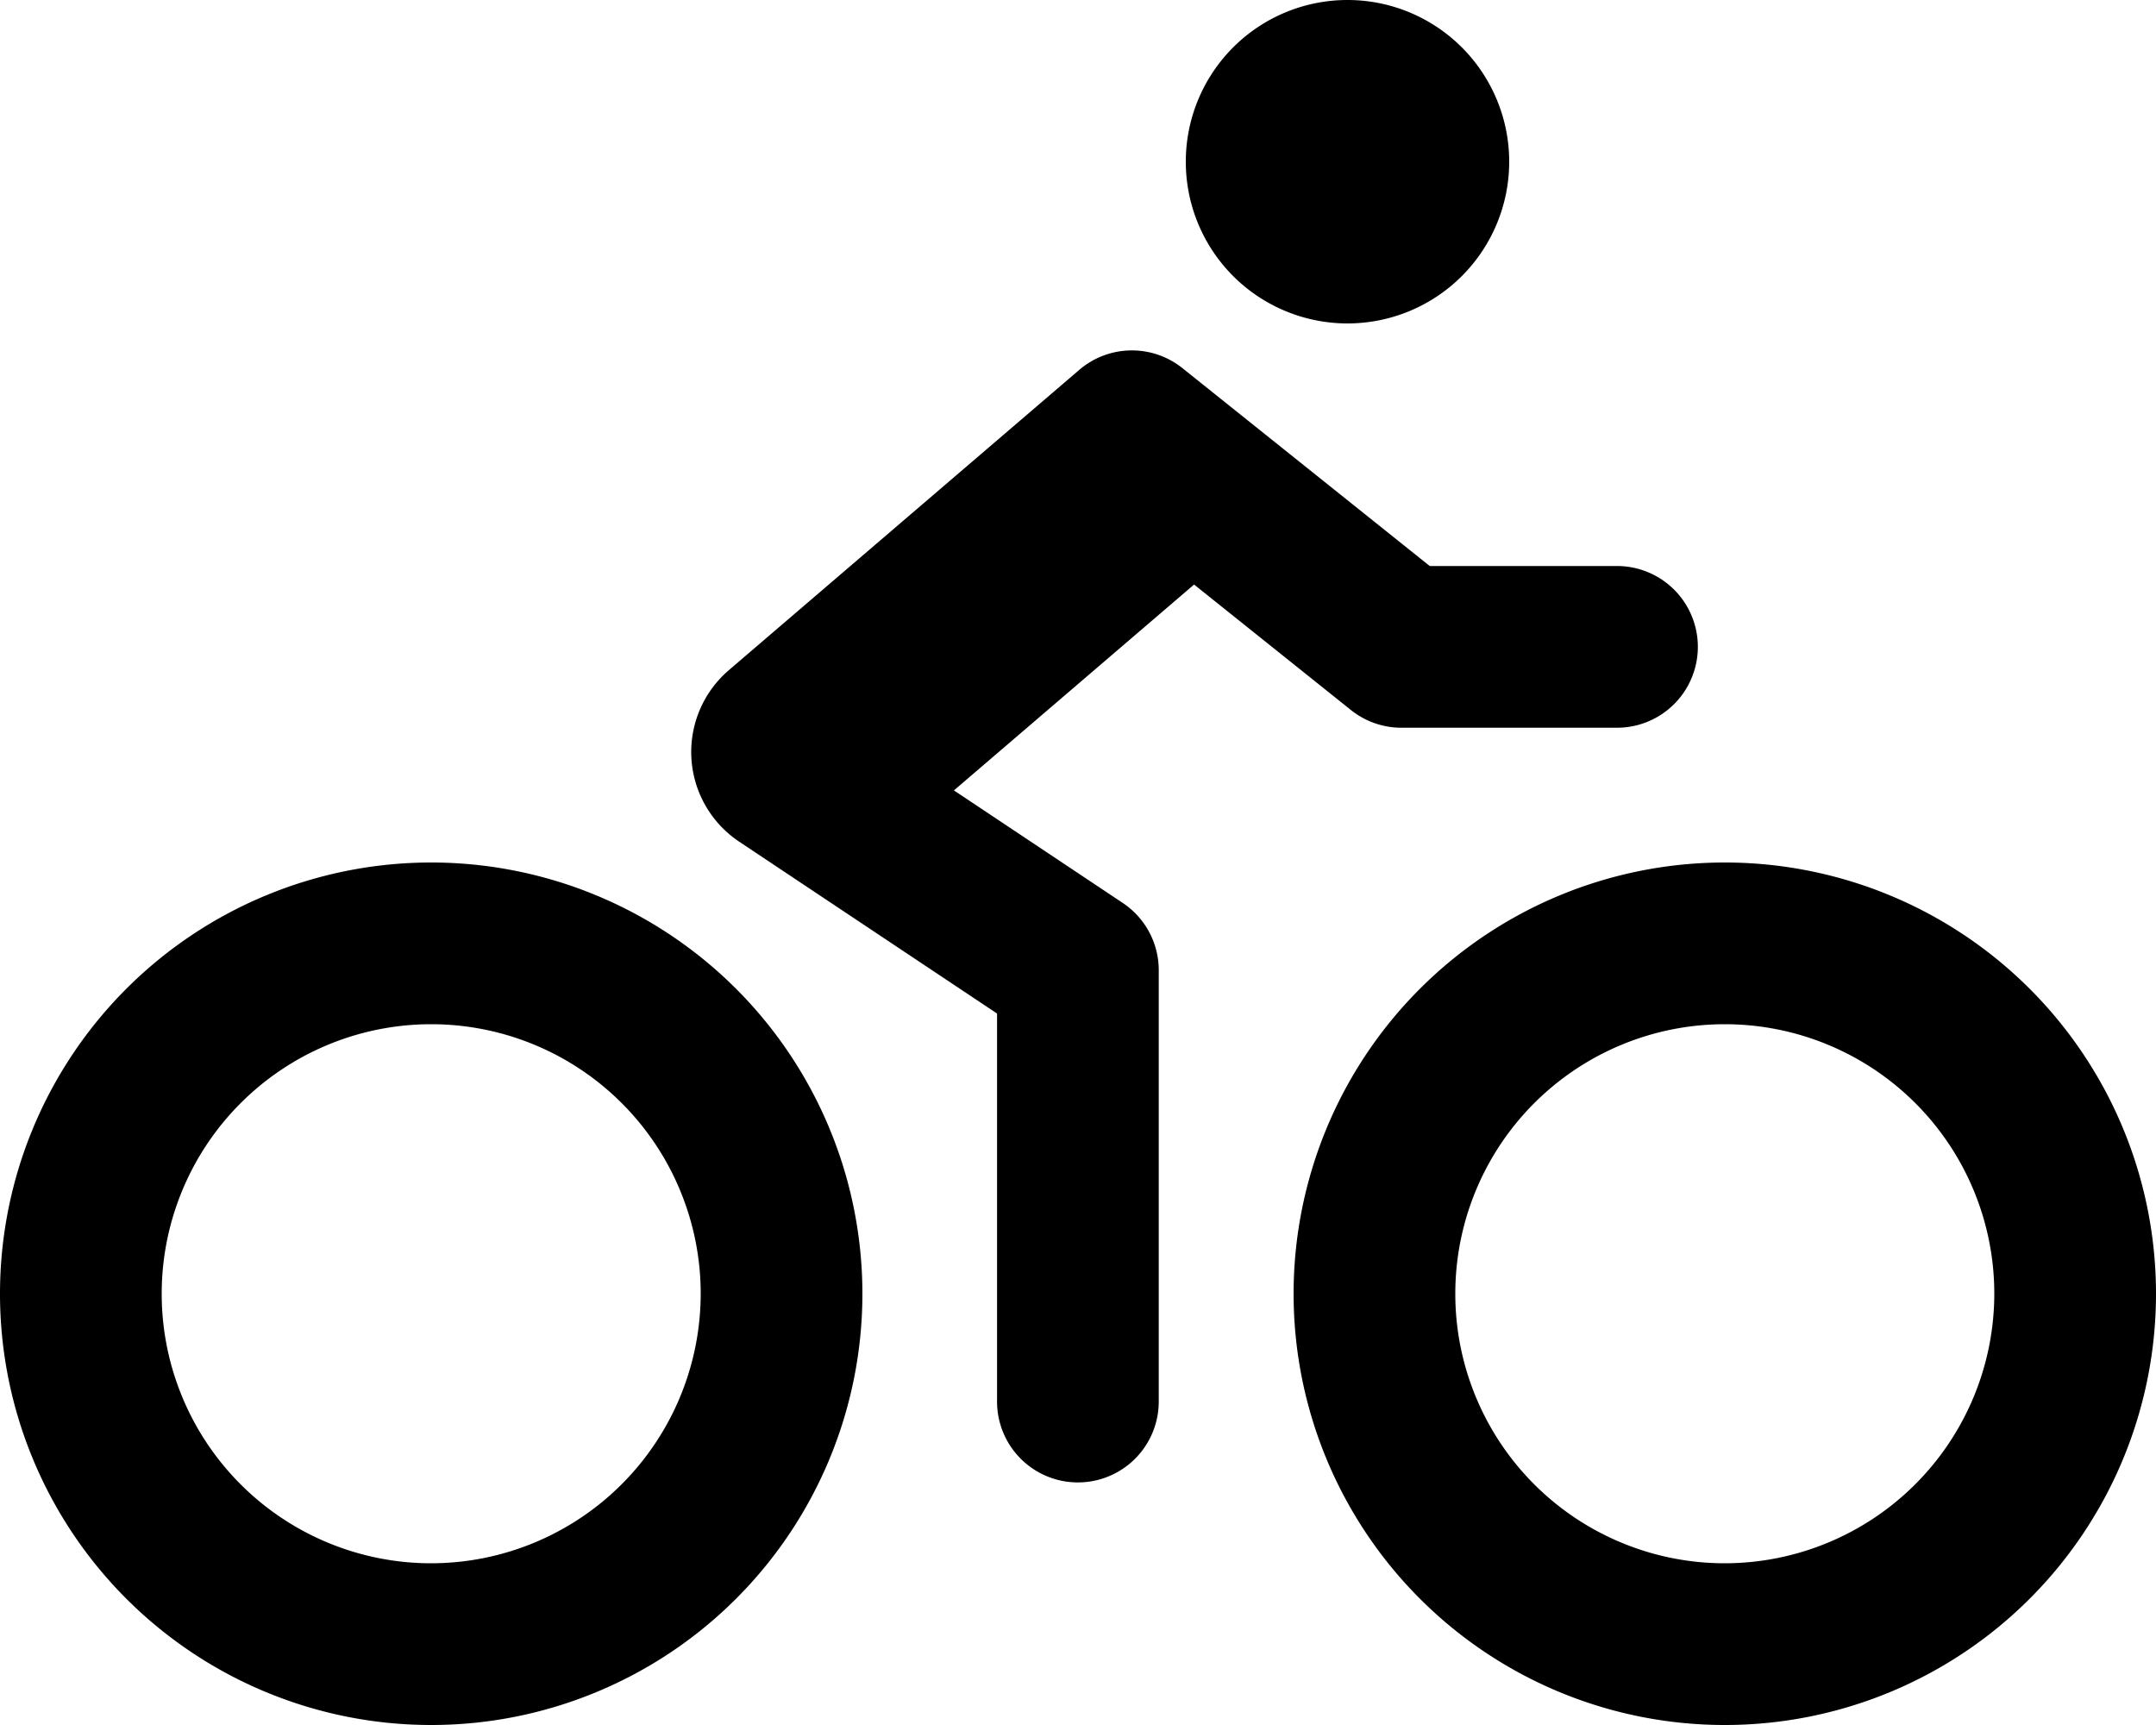<svg xmlns="http://www.w3.org/2000/svg" viewBox="0 0 640 512"><!-- Font Awesome Pro 5.15.1 by @fontawesome - https://fontawesome.com License - https://fontawesome.com/license (Commercial License) --><path d="M400 96a48 48 0 1 0-48-48 48 48 0 0 0 48 48zM128 256a128 128 0 1 0 128 128 128 128 0 0 0-128-128zm0 208a80 80 0 1 1 80-80 80.09 80.09 0 0 1-80 80zm384-208a128 128 0 1 0 128 128 128 128 0 0 0-128-128zm0 208a80 80 0 1 1 80-80 80.09 80.09 0 0 1-80 80zM401 210.73a24 24 0 0 0 15 5.27h64a24 24 0 0 0 0-48h-55.59L351 109.27a24 24 0 0 0-30.62.51l-104 89.11a32 32 0 0 0 3.06 50.94l76.53 51V416a24 24 0 0 0 48 0V288a24 24 0 0 0-10.69-20l-50.11-33.4 71.29-61.1z"/></svg>